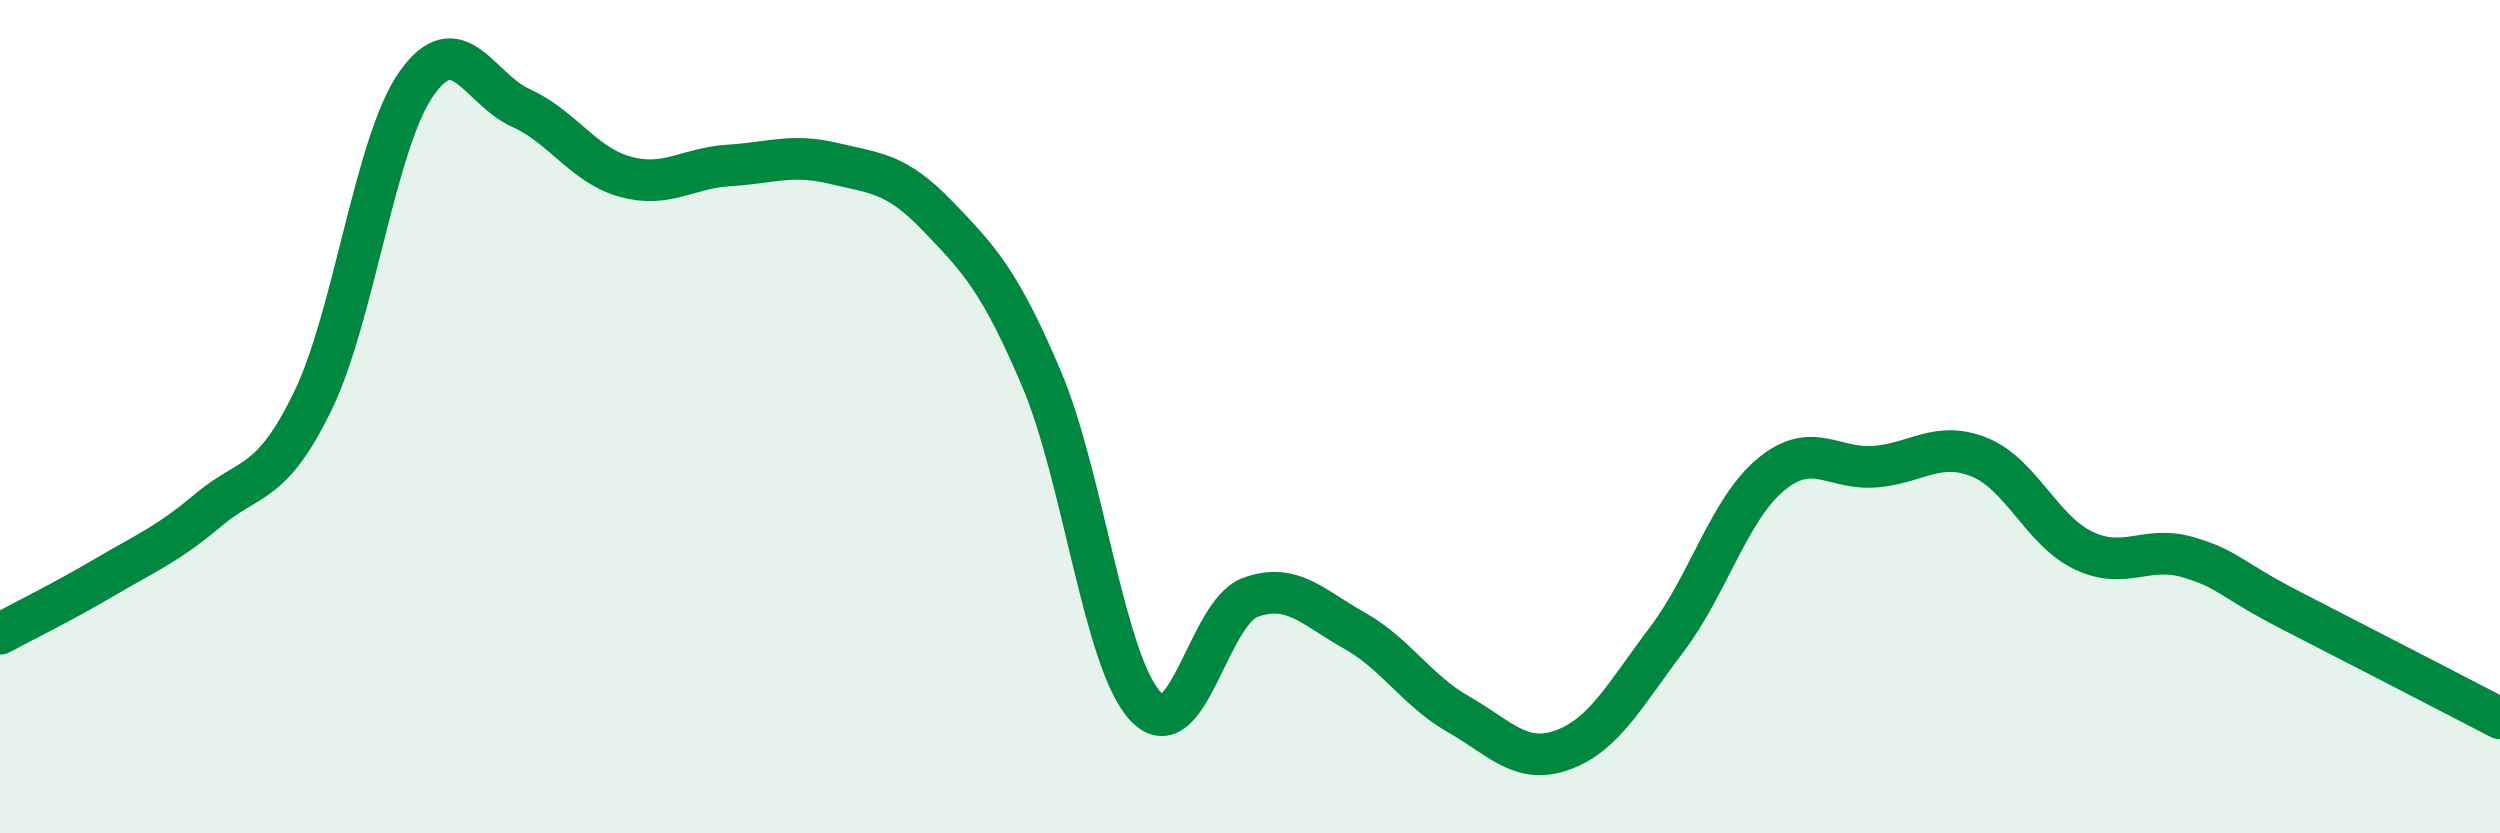 
    <svg width="60" height="20" viewBox="0 0 60 20" xmlns="http://www.w3.org/2000/svg">
      <path
        d="M 0,15.21 C 0.5,14.94 1.5,14.45 2.5,13.86 C 3.5,13.27 4,13.08 5,12.24 C 6,11.4 6.5,11.69 7.5,9.64 C 8.5,7.59 9,3.41 10,2 C 11,0.59 11.5,2.14 12.5,2.59 C 13.5,3.04 14,3.96 15,4.24 C 16,4.52 16.5,4.03 17.5,3.97 C 18.5,3.91 19,3.68 20,3.92 C 21,4.16 21.5,4.14 22.5,5.18 C 23.5,6.22 24,6.74 25,9.1 C 26,11.46 26.5,15.91 27.5,16.96 C 28.5,18.01 29,14.71 30,14.34 C 31,13.97 31.5,14.57 32.5,15.13 C 33.5,15.69 34,16.57 35,17.14 C 36,17.71 36.5,18.36 37.5,18 C 38.5,17.64 39,16.67 40,15.35 C 41,14.03 41.5,12.22 42.5,11.39 C 43.5,10.56 44,11.28 45,11.2 C 46,11.12 46.5,10.57 47.5,10.97 C 48.5,11.37 49,12.73 50,13.21 C 51,13.69 51.5,13.08 52.5,13.37 C 53.5,13.66 53.5,13.89 55,14.66 C 56.5,15.43 59,16.72 60,17.24L60 20L0 20Z"
        fill="#008740"
        opacity="0.1"
        stroke-linecap="round"
        stroke-linejoin="round"
      />
      <path
        d="M 0,15.21 C 0.5,14.94 1.5,14.45 2.5,13.86 C 3.5,13.27 4,13.08 5,12.24 C 6,11.4 6.5,11.69 7.5,9.64 C 8.5,7.59 9,3.41 10,2 C 11,0.59 11.5,2.14 12.5,2.59 C 13.5,3.04 14,3.96 15,4.24 C 16,4.52 16.5,4.03 17.5,3.97 C 18.5,3.91 19,3.68 20,3.92 C 21,4.16 21.5,4.14 22.5,5.18 C 23.5,6.22 24,6.74 25,9.1 C 26,11.46 26.5,15.91 27.5,16.96 C 28.5,18.01 29,14.71 30,14.34 C 31,13.97 31.5,14.57 32.5,15.13 C 33.5,15.69 34,16.57 35,17.14 C 36,17.71 36.5,18.36 37.5,18 C 38.5,17.64 39,16.67 40,15.35 C 41,14.03 41.5,12.22 42.5,11.39 C 43.5,10.56 44,11.28 45,11.2 C 46,11.12 46.5,10.57 47.5,10.97 C 48.5,11.37 49,12.73 50,13.21 C 51,13.69 51.5,13.08 52.5,13.37 C 53.5,13.66 53.5,13.89 55,14.66 C 56.5,15.43 59,16.72 60,17.24"
        stroke="#008740"
        stroke-width="1"
        fill="none"
        stroke-linecap="round"
        stroke-linejoin="round"
      />
    </svg>
  